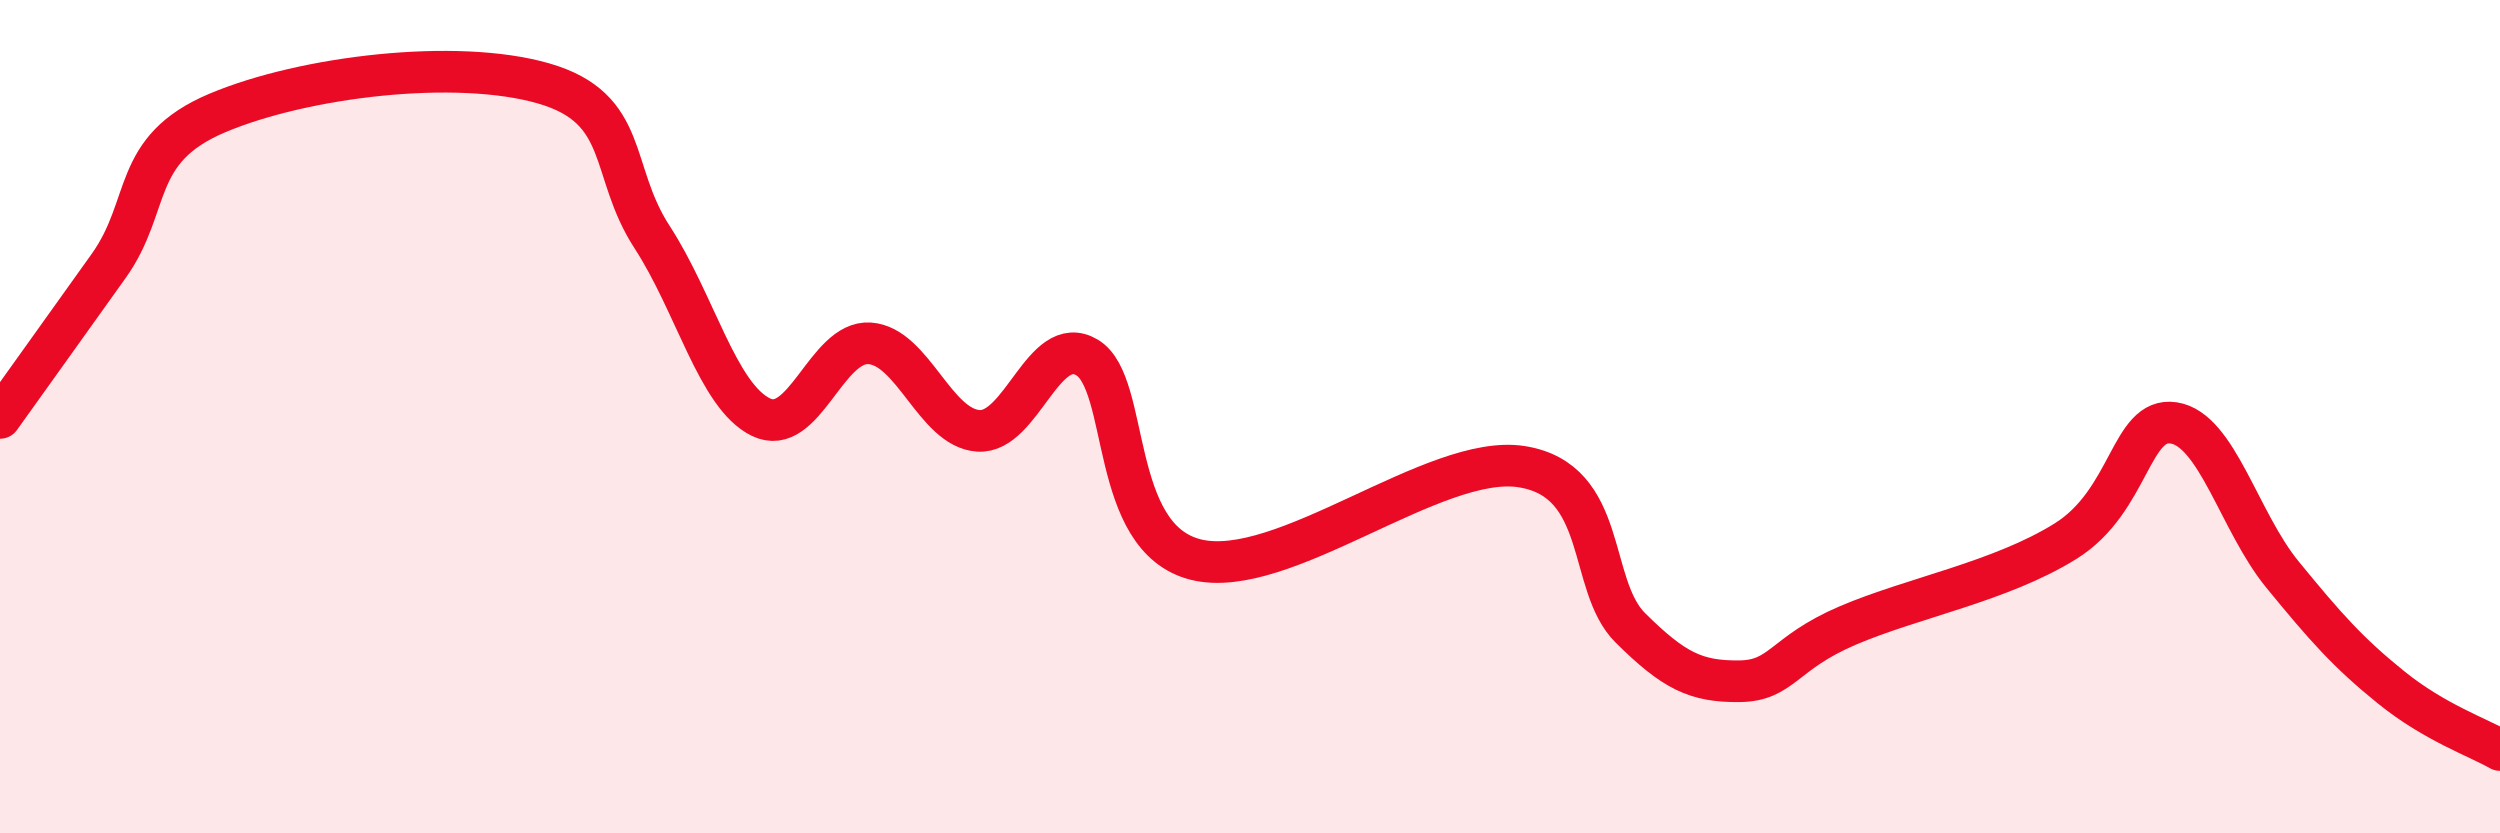 
    <svg width="60" height="20" viewBox="0 0 60 20" xmlns="http://www.w3.org/2000/svg">
      <path
        d="M 0,10.03 C 0.52,9.3 1.57,7.84 2.61,6.38 C 3.65,4.92 3.13,3.59 5.22,2.71 C 7.31,1.83 10.95,1.4 13.04,2 C 15.13,2.6 14.61,4.09 15.65,5.69 C 16.69,7.29 17.22,9.5 18.26,10.01 C 19.3,10.52 19.83,8.17 20.87,8.24 C 21.91,8.31 22.44,10.27 23.48,10.34 C 24.52,10.41 25.05,7.96 26.09,8.58 C 27.13,9.2 26.61,12.91 28.7,13.43 C 30.79,13.95 34.43,10.87 36.52,11.2 C 38.61,11.53 38.09,14.04 39.13,15.07 C 40.17,16.1 40.7,16.36 41.74,16.35 C 42.78,16.34 42.78,15.68 44.35,15.01 C 45.92,14.34 48.01,13.96 49.57,12.99 C 51.13,12.02 51.13,9.99 52.17,10.15 C 53.21,10.31 53.74,12.52 54.78,13.79 C 55.82,15.06 56.35,15.66 57.39,16.5 C 58.43,17.34 59.48,17.7 60,18L60 20L0 20Z"
        fill="#EB0A25"
        opacity="0.1"
        stroke-linecap="round"
        stroke-linejoin="round"
      />
      <path
        d="M 0,10.03 C 0.52,9.3 1.57,7.84 2.61,6.38 C 3.65,4.92 3.13,3.59 5.22,2.71 C 7.31,1.83 10.95,1.4 13.04,2 C 15.13,2.6 14.61,4.09 15.65,5.69 C 16.69,7.29 17.22,9.5 18.26,10.01 C 19.3,10.52 19.83,8.17 20.87,8.24 C 21.91,8.31 22.44,10.27 23.48,10.34 C 24.52,10.41 25.05,7.96 26.09,8.58 C 27.13,9.2 26.61,12.91 28.7,13.43 C 30.79,13.95 34.43,10.87 36.52,11.2 C 38.61,11.53 38.09,14.04 39.13,15.07 C 40.17,16.1 40.7,16.36 41.74,16.35 C 42.78,16.34 42.78,15.68 44.35,15.01 C 45.92,14.34 48.01,13.96 49.57,12.99 C 51.13,12.02 51.13,9.99 52.17,10.15 C 53.21,10.31 53.74,12.52 54.78,13.79 C 55.82,15.06 56.35,15.66 57.39,16.5 C 58.43,17.34 59.48,17.7 60,18"
        stroke="#EB0A25"
        stroke-width="1"
        fill="none"
        stroke-linecap="round"
        stroke-linejoin="round"
      />
    </svg>
  